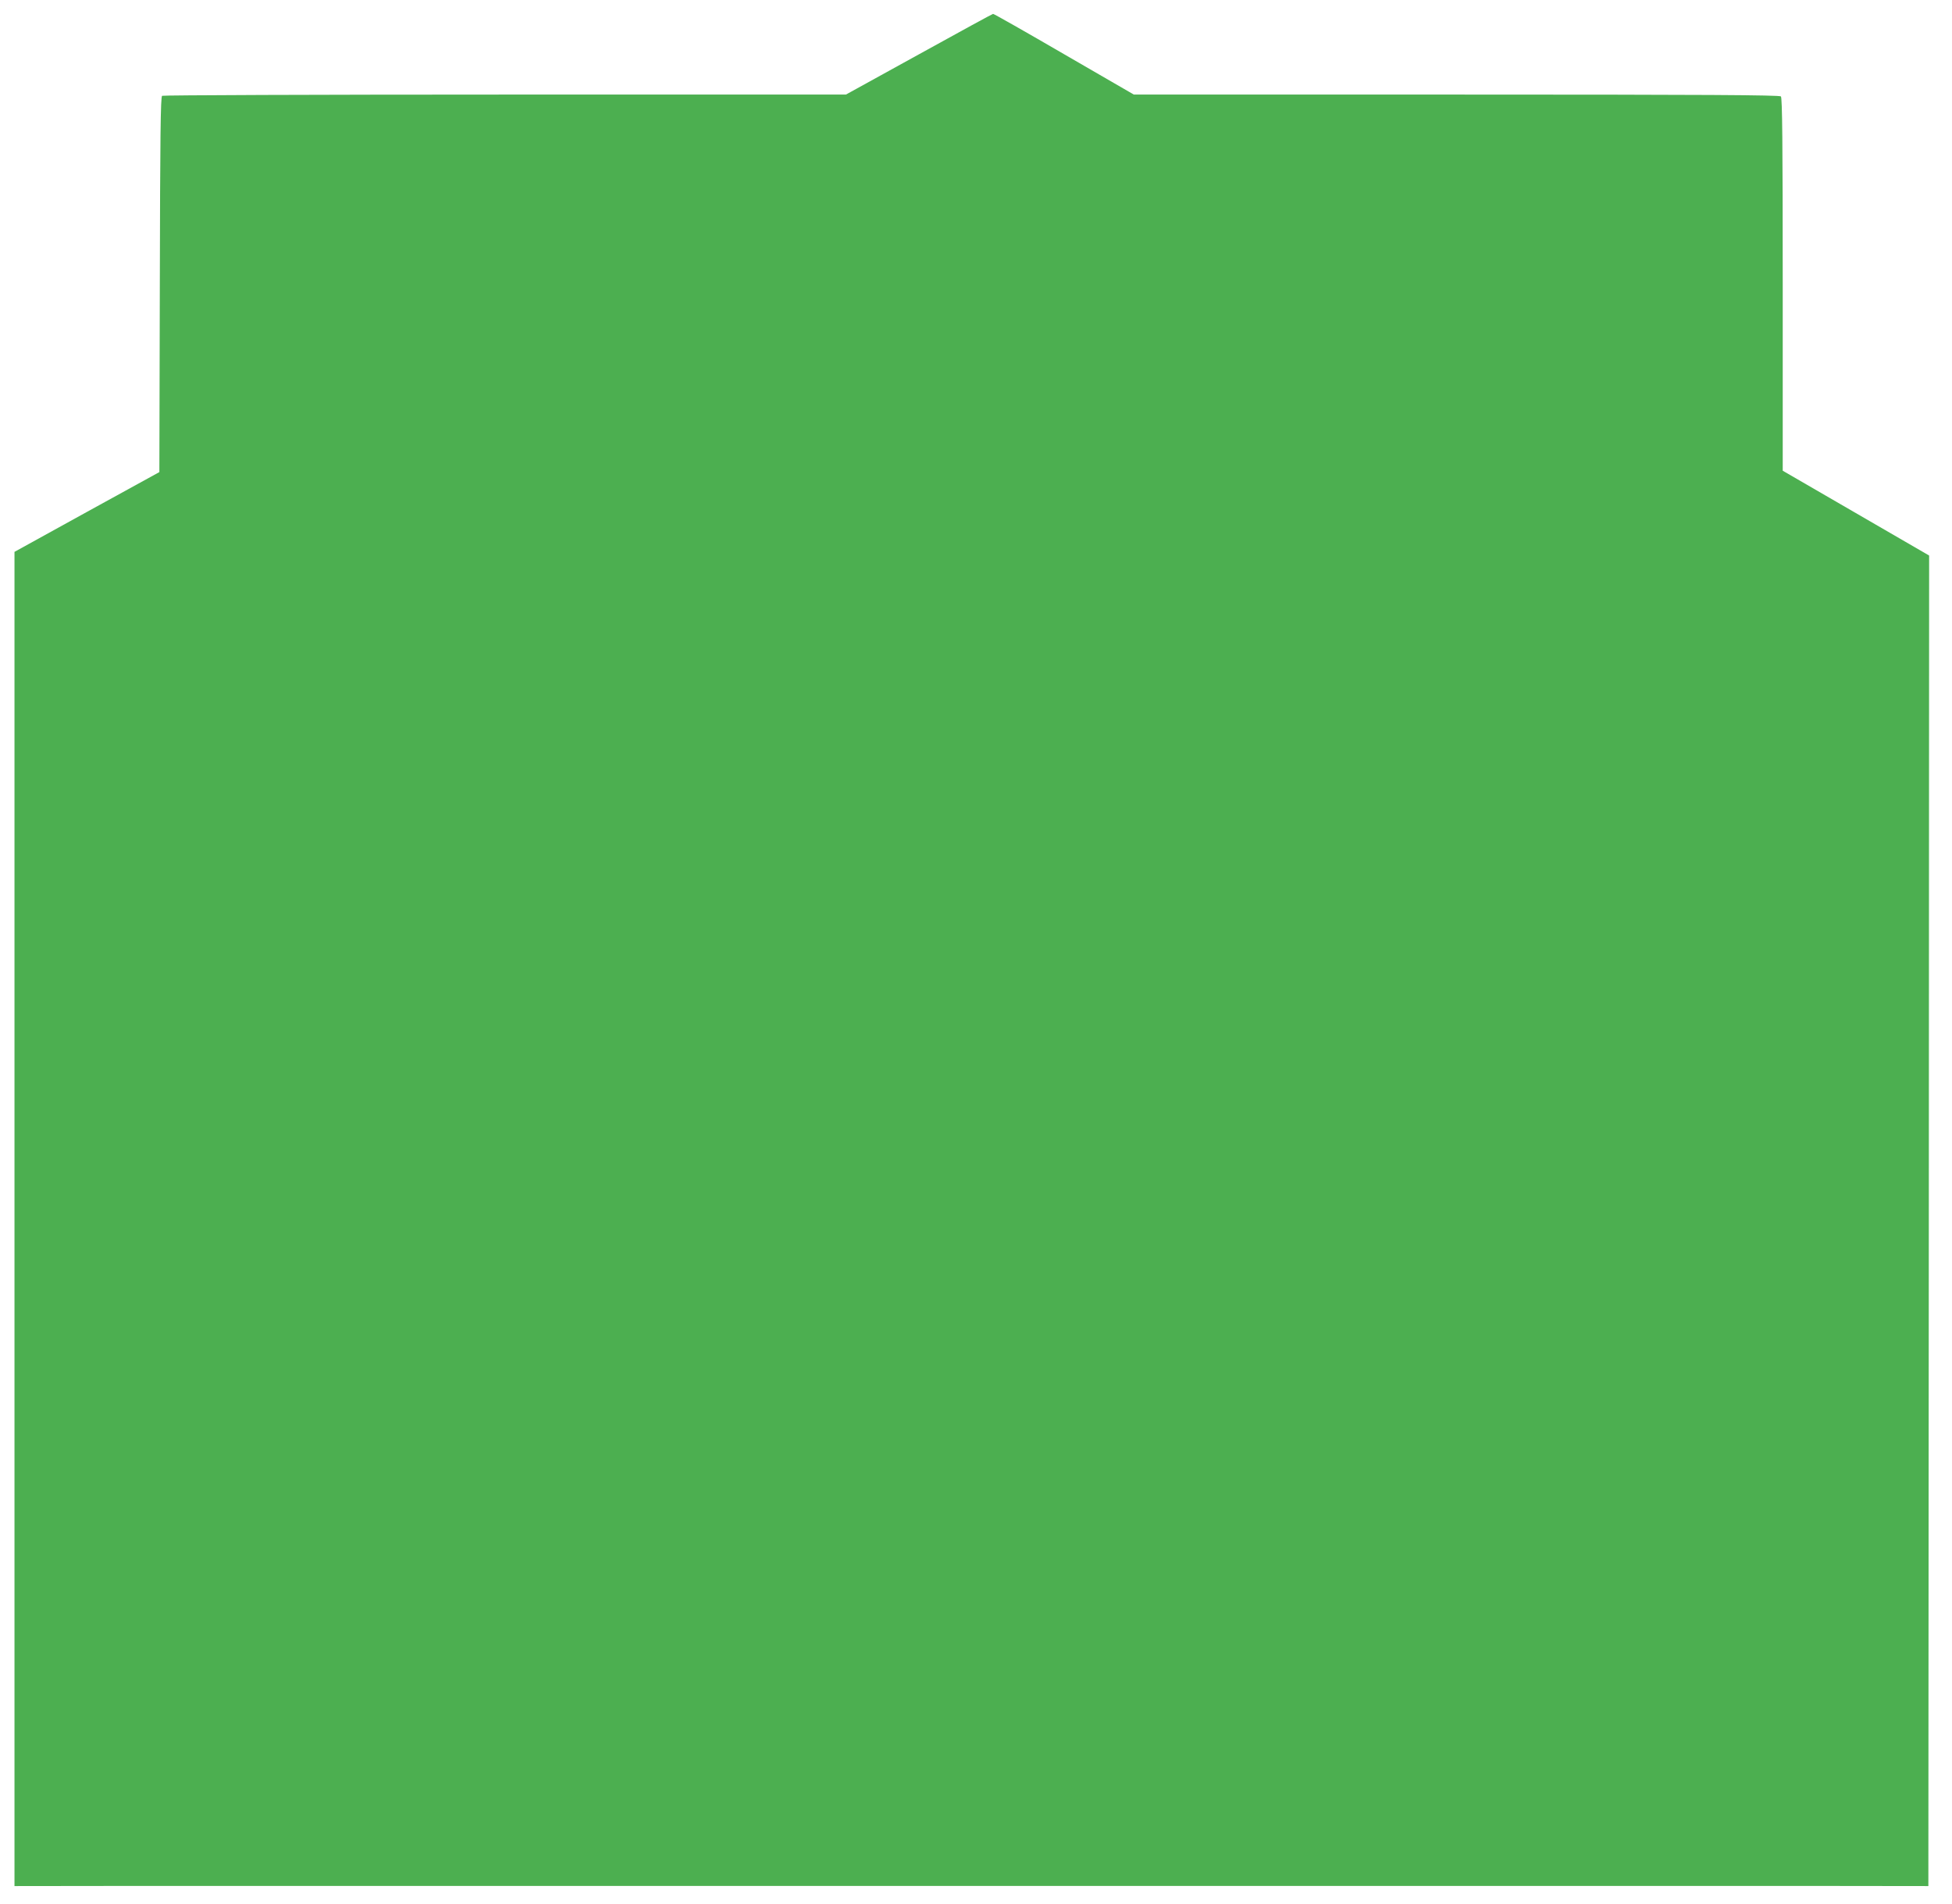 <?xml version="1.0" standalone="no"?>
<!DOCTYPE svg PUBLIC "-//W3C//DTD SVG 20010904//EN"
 "http://www.w3.org/TR/2001/REC-SVG-20010904/DTD/svg10.dtd">
<svg version="1.0" xmlns="http://www.w3.org/2000/svg"
 width="1280pt" height="1248pt" viewBox="0 0 1280 1248"
 preserveAspectRatio="xMidYMid meet">
<g transform="translate(0,1248) scale(0.1,-0.1)"
fill="#4caf50" stroke="none">
<path d="M6026 12124 l-479 -264 -2236 0 c-1230 0 -2242 -4 -2248 -8 -10 -6
-13 -269 -15 -1238 l-3 -1229 -475 -261 -475 -262 0 -4373 0 -4374 820 1
c1076 0 9865 0 10915 0 l815 -1 3 4361 2 4362 -480 278 -480 278 0 1221 c0
936 -3 1224 -12 1233 -9 9 -495 12 -2128 12 l-2115 0 -458 265 c-251 146 -461
265 -465 264 -4 0 -222 -119 -486 -265z"/>
</g>
</svg>
